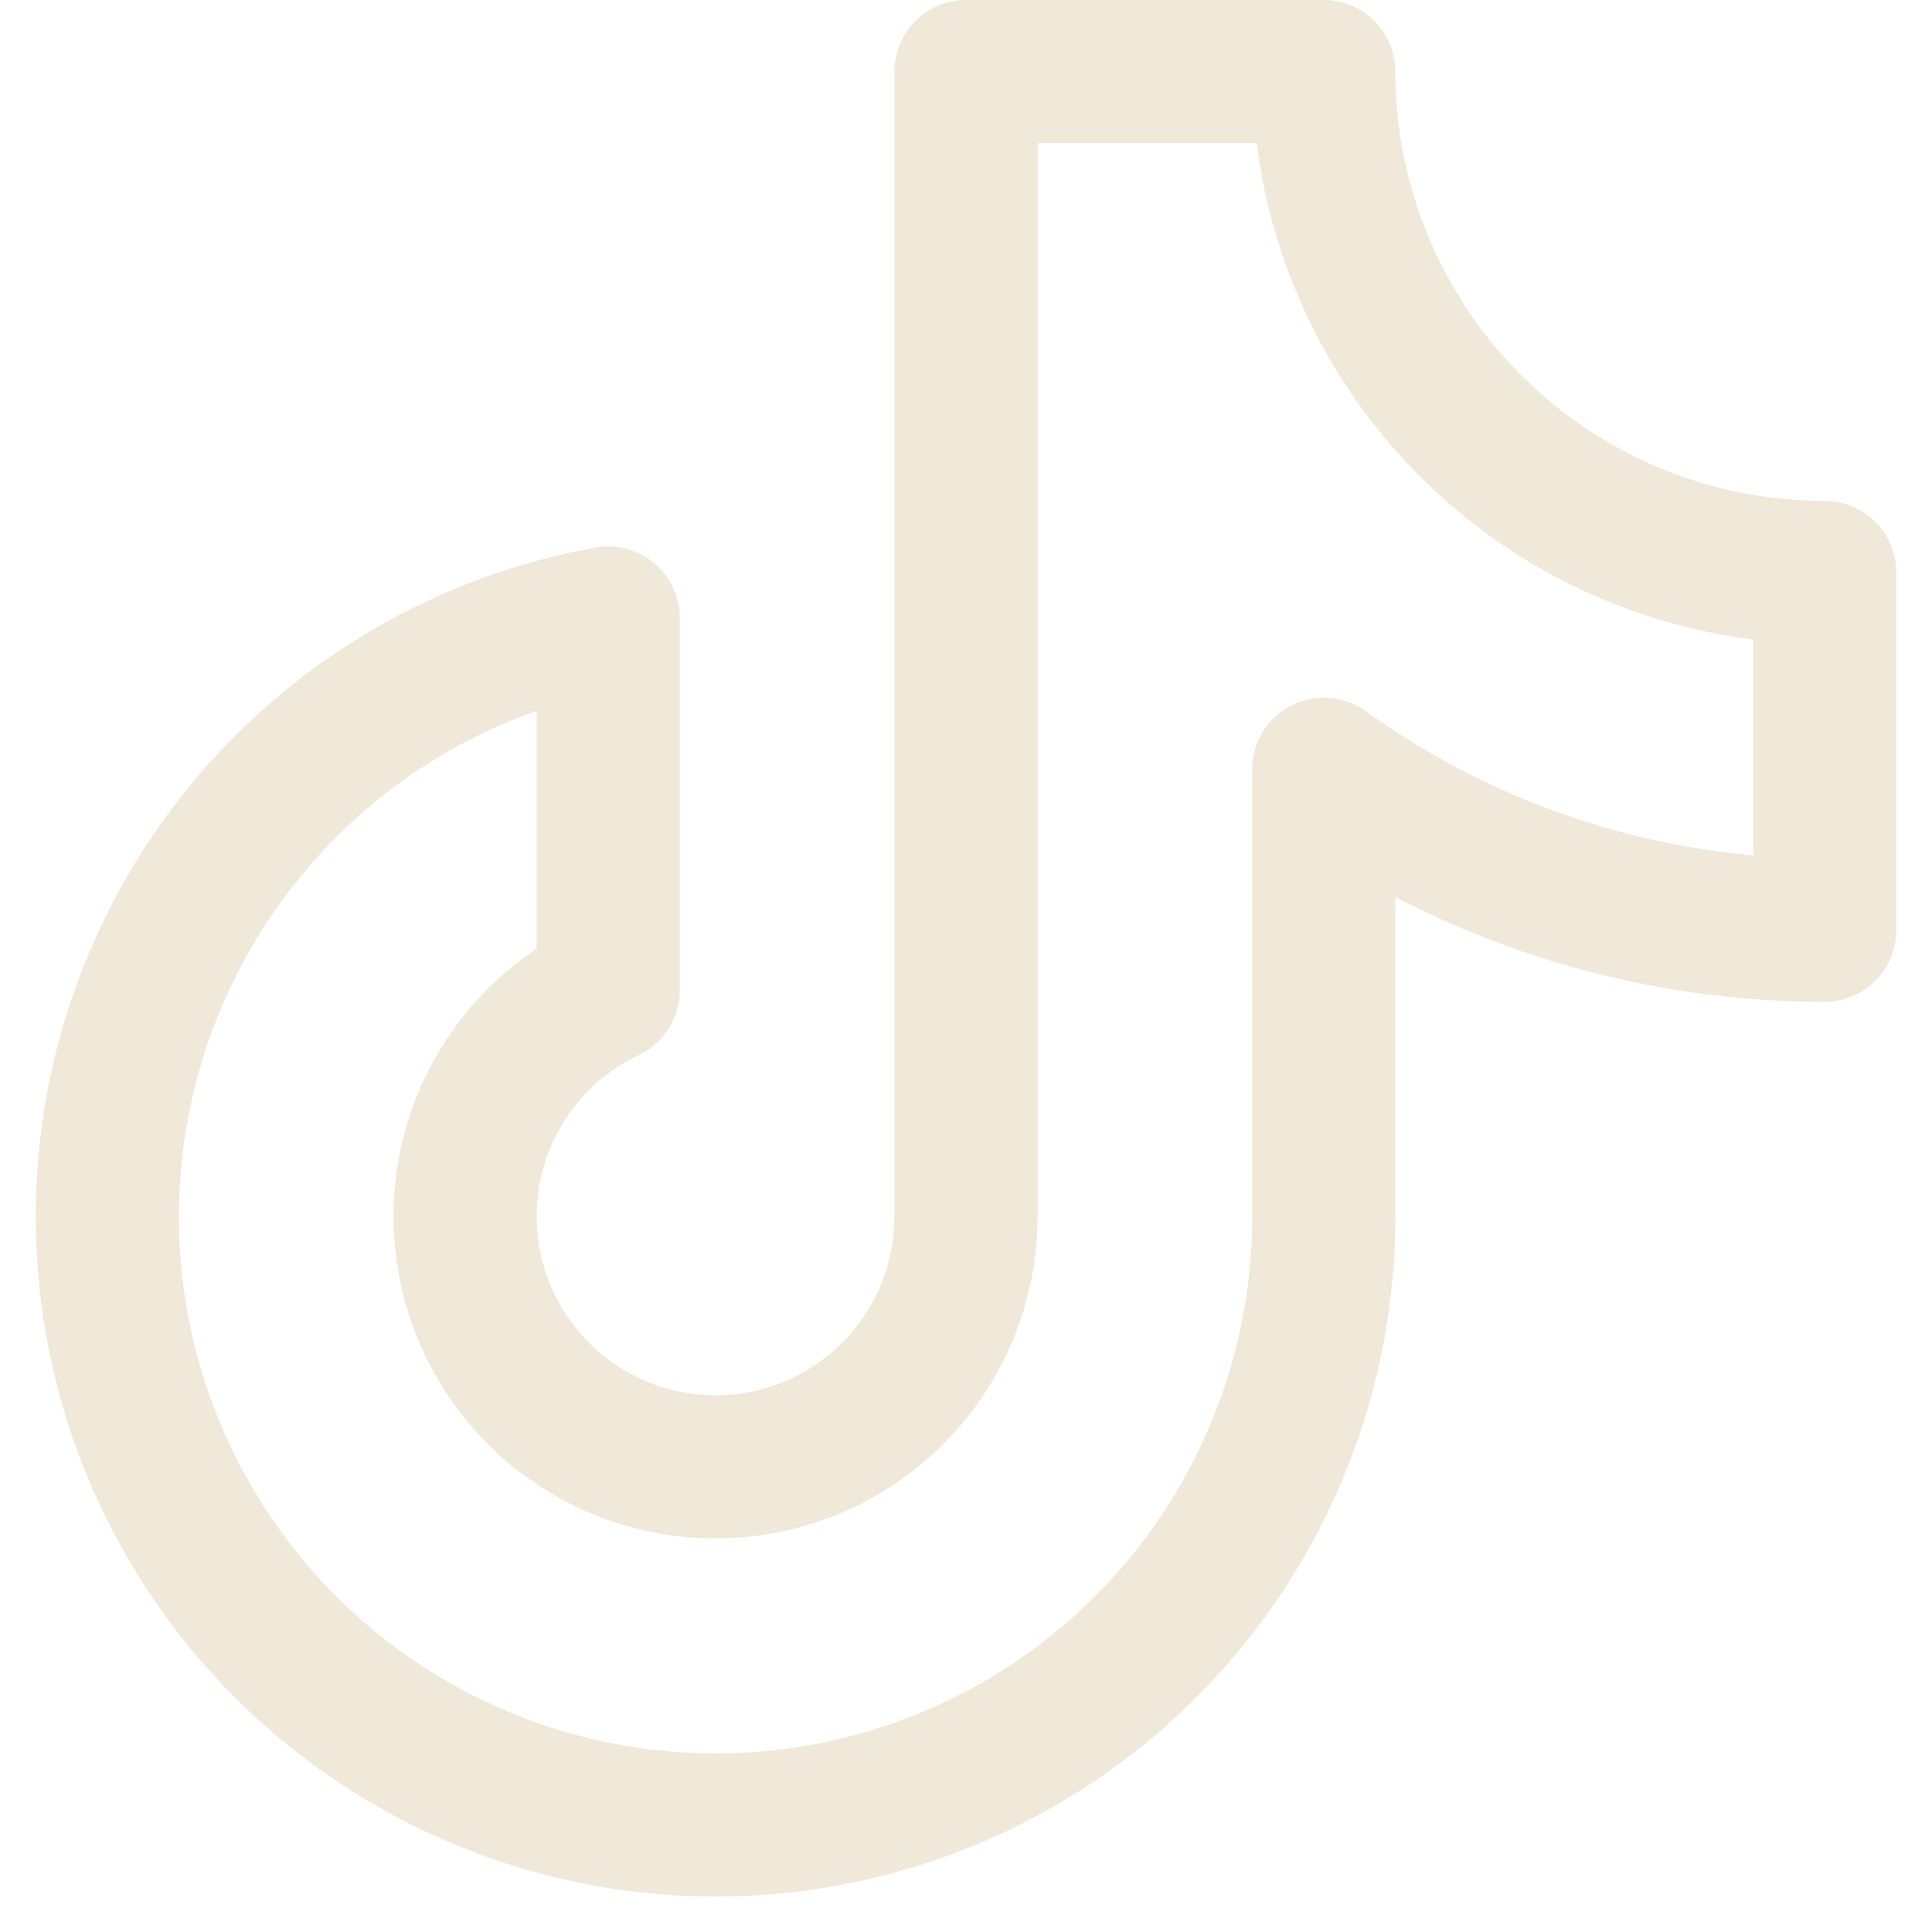 <svg width="27" height="27" viewBox="0 0 27 27" fill="none" xmlns="http://www.w3.org/2000/svg">
<path d="M18.5 10.75C20.54 12.215 22.989 13.002 25.5 13V8C23.643 8 21.863 7.263 20.55 5.95C19.238 4.637 18.5 2.857 18.5 1H13.5V17C13.5 17.626 13.332 18.241 13.013 18.78C12.694 19.32 12.237 19.764 11.688 20.066C11.14 20.368 10.52 20.517 9.894 20.498C9.268 20.479 8.658 20.293 8.129 19.958C7.6 19.623 7.17 19.152 6.885 18.595C6.599 18.037 6.469 17.413 6.506 16.788C6.544 16.163 6.749 15.559 7.1 15.04C7.451 14.521 7.934 14.106 8.5 13.838V8.637C6.908 8.923 5.431 9.656 4.241 10.752C3.052 11.848 2.2 13.26 1.785 14.823C1.37 16.386 1.409 18.035 1.898 19.576C2.388 21.117 3.307 22.487 4.547 23.525C5.788 24.562 7.299 25.224 8.902 25.433C10.506 25.642 12.136 25.389 13.601 24.704C15.066 24.019 16.305 22.93 17.172 21.566C18.04 20.201 18.501 18.617 18.5 17V10.75Z" stroke="#F0E8D8" stroke-width="2" stroke-linecap="round" stroke-linejoin="round"/>
</svg>
